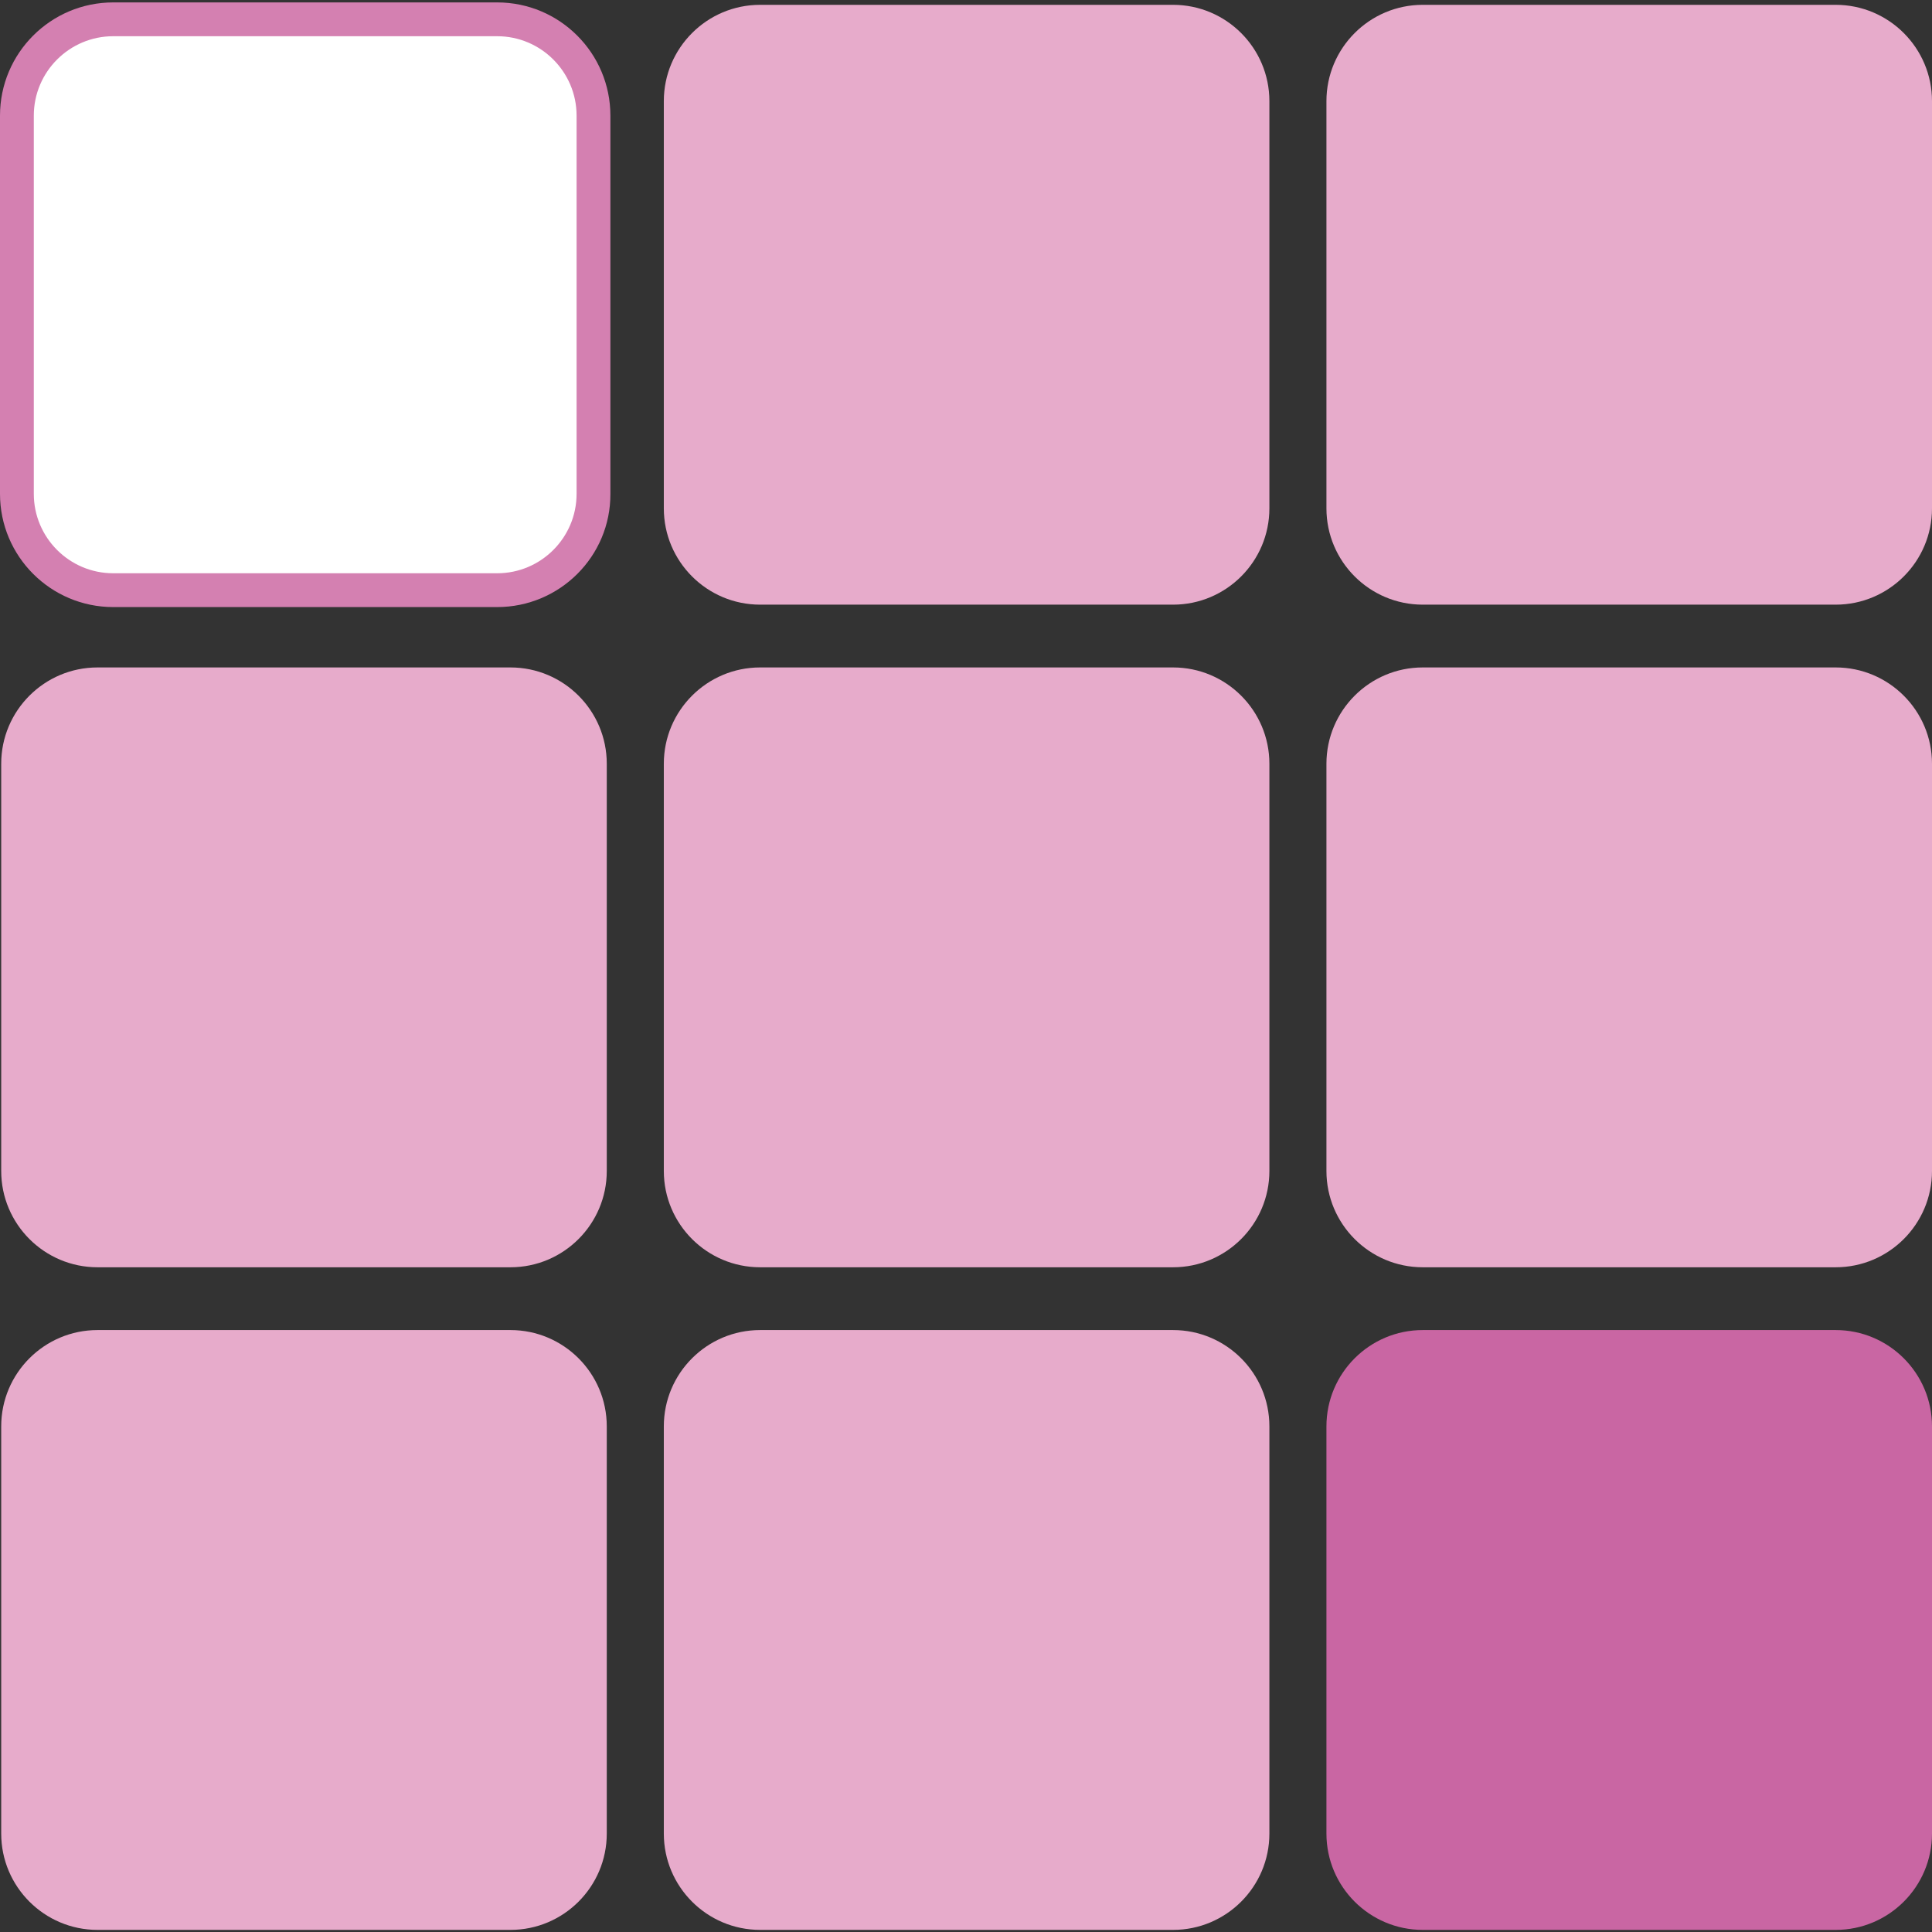 <?xml version="1.0" encoding="utf-8"?>
<!-- Generator: Adobe Illustrator 25.2.1, SVG Export Plug-In . SVG Version: 6.00 Build 0)  -->
<svg version="1.1" id="レイヤー_1" xmlns="http://www.w3.org/2000/svg" xmlns:xlink="http://www.w3.org/1999/xlink" x="0px"
	 y="0px" viewBox="0 0 64 64" style="enable-background:new 0 0 64 64;" xml:space="preserve">
<rect x="0" y="0" width="64" height="64" fill="#333333" stroke="none"/>
<style type="text/css">
	.st0{fill:#E7ABCB;}
	.st1{fill:#FFFFFF;}
	.st2{fill:#D480B1;}
	.st3{fill:#C966A3;}
</style>
<g>
	<path class="st0" d="M42.05,16.84c0,1.76-1.43,3.19-3.19,3.19H25.18c-1.76,0-3.19-1.43-3.19-3.19V3.35c0-1.76,1.43-3.19,3.19-3.19
		h13.68c1.76,0,3.19,1.43,3.19,3.19V16.84z"/>
	<path class="st1" d="M19.66,16.36c0,1.76-1.43,3.19-3.19,3.19H3.75c-1.76,0-3.19-1.43-3.19-3.19V3.83c0-1.76,1.43-3.19,3.19-3.19
		h12.72c1.76,0,3.19,1.43,3.19,3.19V16.36z"/>
	<path class="st2" d="M16.47,20.11H3.75C1.68,20.11,0,18.43,0,16.36V3.83c0-2.07,1.68-3.75,3.75-3.75h12.72
		c2.07,0,3.75,1.68,3.75,3.75v12.53C20.23,18.43,18.54,20.11,16.47,20.11z M3.75,1.2c-1.45,0-2.63,1.18-2.63,2.63v12.53
		c0,1.45,1.18,2.63,2.63,2.63h12.72c1.45,0,2.63-1.18,2.63-2.63V3.83c0-1.45-1.18-2.63-2.63-2.63H3.75z"/>
	<path class="st0" d="M64,16.84c0,1.76-1.43,3.19-3.19,3.19H47.13c-1.76,0-3.19-1.43-3.19-3.19V3.35c0-1.76,1.43-3.19,3.19-3.19
		h13.68c1.76,0,3.19,1.43,3.19,3.19V16.84z"/>
	<path class="st0" d="M42.05,38.79c0,1.76-1.43,3.19-3.19,3.19H25.18c-1.76,0-3.19-1.43-3.19-3.19V25.3c0-1.76,1.43-3.19,3.19-3.19
		h13.68c1.76,0,3.19,1.43,3.19,3.19V38.79z"/>
	<path class="st0" d="M20.1,38.79c0,1.76-1.43,3.19-3.19,3.19H3.23c-1.76,0-3.19-1.43-3.19-3.19V25.3c0-1.76,1.43-3.19,3.19-3.19
		h13.68c1.76,0,3.19,1.43,3.19,3.19V38.79z"/>
	<path class="st0" d="M64,38.79c0,1.76-1.43,3.19-3.19,3.19H47.13c-1.76,0-3.19-1.43-3.19-3.19V25.3c0-1.76,1.43-3.19,3.19-3.19
		h13.68c1.76,0,3.19,1.43,3.19,3.19V38.79z"/>
	<path class="st0" d="M42.05,60.74c0,1.76-1.43,3.19-3.19,3.19H25.18c-1.76,0-3.19-1.43-3.19-3.19V47.25c0-1.76,1.43-3.19,3.19-3.19
		h13.68c1.76,0,3.19,1.43,3.19,3.19V60.74z"/>
	<path class="st0" d="M20.1,60.74c0,1.76-1.43,3.19-3.19,3.19H3.23c-1.76,0-3.19-1.43-3.19-3.19V47.25c0-1.76,1.43-3.19,3.19-3.19
		h13.68c1.76,0,3.19,1.43,3.19,3.19V60.74z"/>
	<path class="st3" d="M64,60.74c0,1.76-1.43,3.19-3.19,3.19H47.13c-1.76,0-3.19-1.43-3.19-3.19V47.25c0-1.76,1.43-3.19,3.19-3.19
		h13.68c1.76,0,3.19,1.43,3.19,3.19V60.74z"/>
</g>
</svg>
